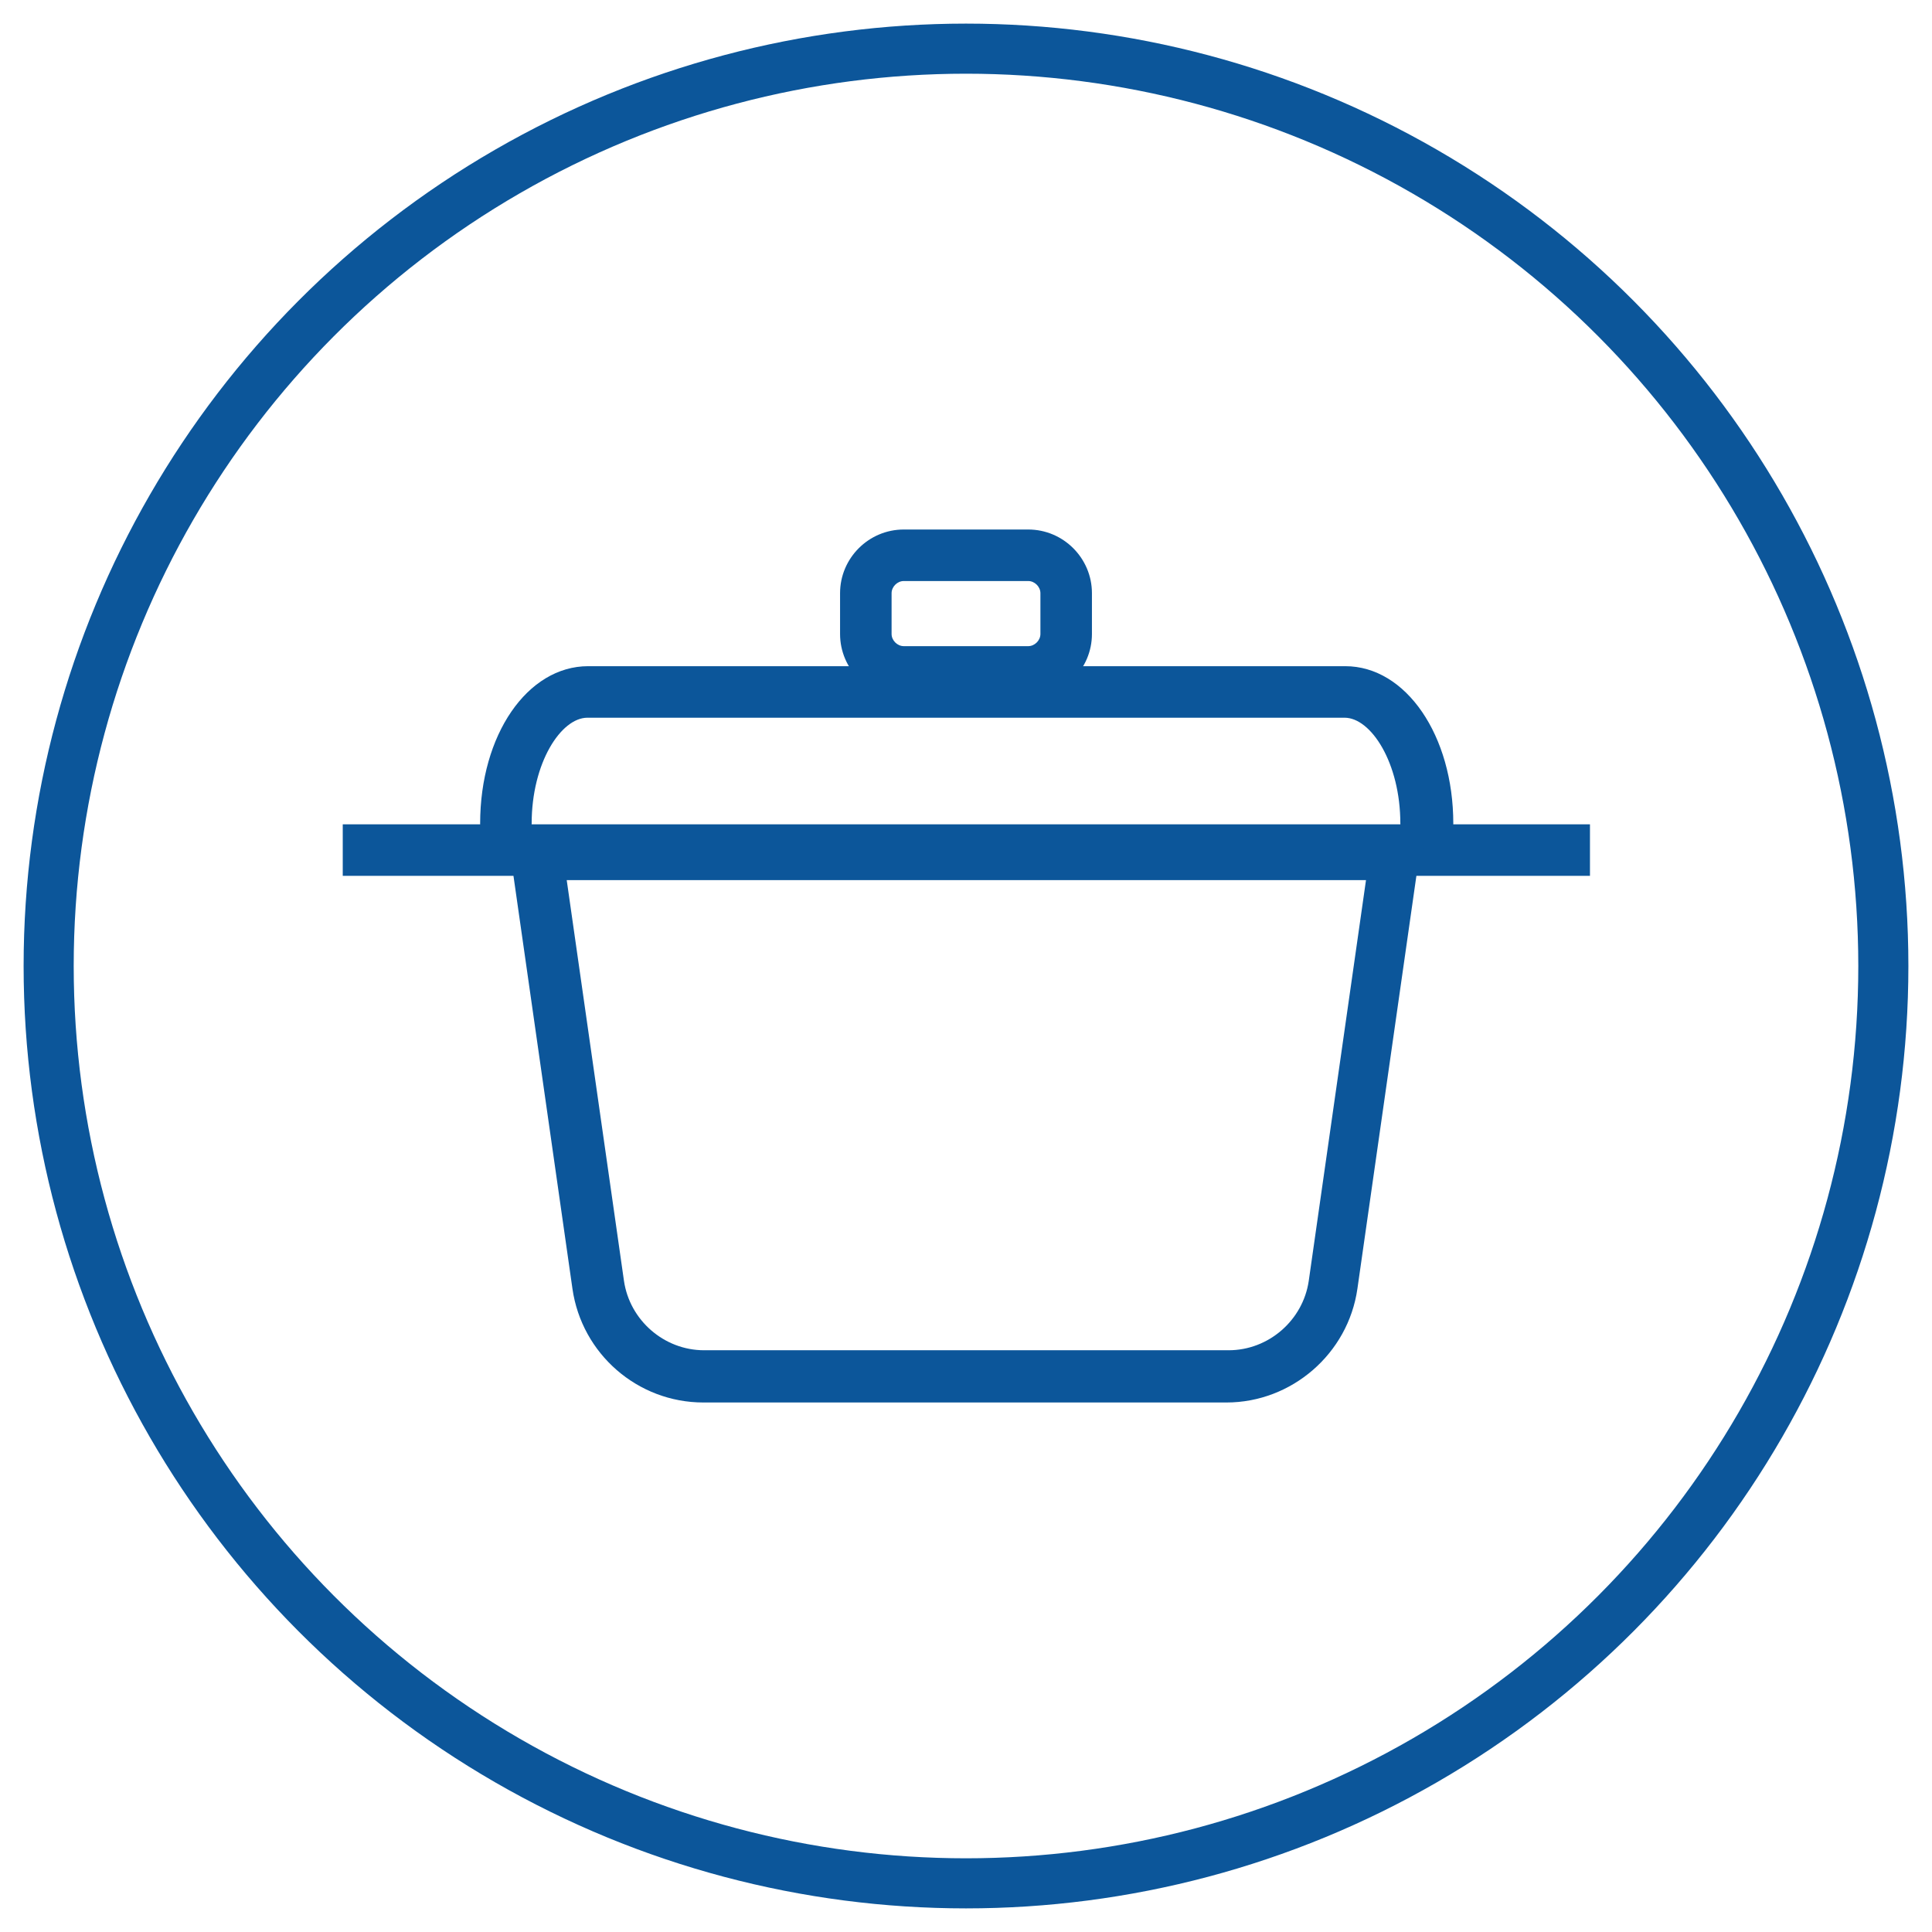 <?xml version="1.0" encoding="UTF-8"?>
<svg width="27" height="27" id="_레이어_2" data-name="레이어 2" xmlns="http://www.w3.org/2000/svg" xmlns:xlink="http://www.w3.org/1999/xlink" viewBox="0 0 27 27">
  <defs>
    <style>
      .cls-1 {
        stroke: #0c569a;
        stroke-width: .7px;
      }

      .cls-1, .cls-2 {
        fill: none;
      }

      .cls-3 {
        fill: #0c569a;
      }

      .cls-4 {
        clip-path: url(#clippath);
      }
    </style>
    <clipPath id="clippath">
      <rect class="cls-2" width="27" height="27"/>
    </clipPath>
  </defs>
  <g id="_레이어_1-2" data-name="레이어 1">
    <g>
      <g class="cls-4">
        <g id="Catalog">
          <circle id="Ellipse_1" data-name="Ellipse 1" class="cls-1" cx="13.5" cy="13.5" r="12.82"/>
        </g>
      </g>
      <g>
        <rect class="cls-3" x="4.79" y="11.52" width="17.43" height=".72"/>
        <path class="cls-3" d="m17.16,19.6h-7.33c-.92,0-1.7-.68-1.83-1.59l-.86-6.02c-.01-.1.02-.21.08-.29.07-.08.17-.12.27-.12h11.99c.1,0,.2.05.27.12.07.08.1.18.08.29l-.86,6.02c-.13.91-.92,1.59-1.83,1.59Zm-9.24-7.3l.8,5.6c.08.55.56.97,1.12.97h7.33c.56,0,1.04-.42,1.12-.97l.8-5.6H7.92Z"/>
        <path class="cls-3" d="m19.93,11.87c-.2,0-.36-.16-.36-.36,0-.85-.41-1.48-.78-1.48h-10.58c-.37,0-.78.63-.78,1.48,0,.2-.16.36-.36.36s-.36-.16-.36-.36c0-1.24.66-2.2,1.51-2.2h10.58c.85,0,1.51.97,1.51,2.2,0,.2-.16.36-.36.36Z"/>
        <path class="cls-3" d="m14.37,9.75h-1.74c-.49,0-.89-.4-.89-.89v-.57c0-.49.4-.89.89-.89h1.74c.49,0,.89.4.89.89v.57c0,.49-.4.89-.89.89Zm-1.74-1.63c-.09,0-.17.08-.17.17v.57c0,.09.08.17.17.17h1.74c.09,0,.17-.08.17-.17v-.57c0-.09-.08-.17-.17-.17h-1.74Z"/>
      </g>
    </g>
  </g>
</svg>
